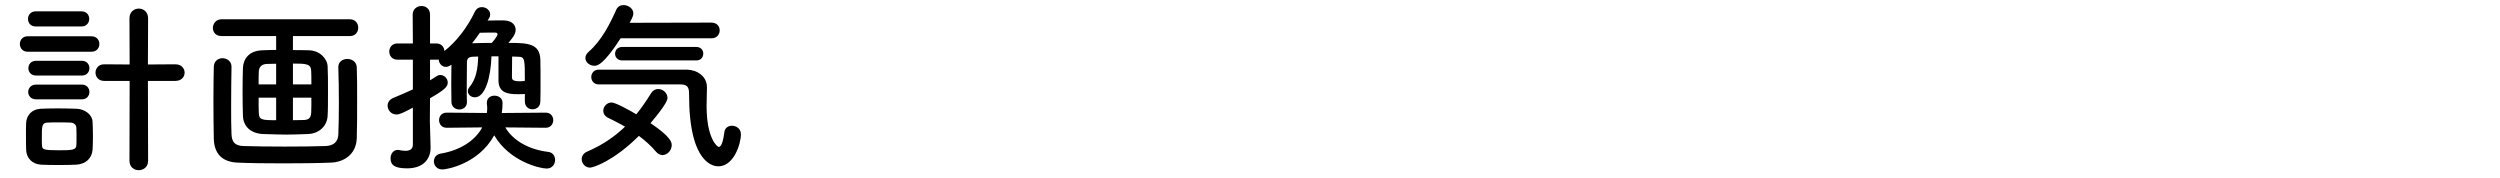 <?xml version="1.0" encoding="utf-8"?>
<!-- Generator: Adobe Illustrator 27.2.0, SVG Export Plug-In . SVG Version: 6.00 Build 0)  -->
<svg version="1.1" id="レイヤー_1" xmlns="http://www.w3.org/2000/svg" xmlns:xlink="http://www.w3.org/1999/xlink" x="0px"
	 y="0px" viewBox="0 0 506 36.124" style="enable-background:new 0 0 506 36.124;" xml:space="preserve">
<g>
	<path d="M5.628,10.475c-1.083,0-1.605-0.784-1.605-1.567c0-0.785,0.522-1.569,1.605-1.569h12.845c1.12,0,1.643,0.784,1.643,1.569
		c0,0.784-0.523,1.567-1.643,1.567H5.628z M15.449,33.328c-0.784,0.037-2.203,0.074-3.622,0.074s-2.8-0.037-3.547-0.074
		c-1.755-0.113-2.913-1.308-2.987-2.95c-0.037-0.748-0.037-2.055-0.037-3.249c0-0.895,0-1.755,0.037-2.278
		c0.074-1.418,1.045-2.725,2.913-2.837c0.859-0.037,2.091-0.076,3.36-0.076c1.531,0,3.099,0.039,3.995,0.076
		c1.456,0.074,3.1,1.044,3.174,2.65c0.037,0.672,0.074,1.792,0.074,2.913s-0.037,2.204-0.074,2.764
		C18.585,32.02,17.391,33.215,15.449,33.328z M7.234,5.36c-1.046,0-1.569-0.746-1.569-1.532c0-0.746,0.523-1.53,1.569-1.53h9.259
		c1.046,0,1.569,0.746,1.569,1.53c0,0.746-0.523,1.532-1.569,1.532H7.234z M7.309,20.108c-1.046,0-1.606-0.746-1.606-1.493
		s0.56-1.494,1.606-1.494h9.26c1.008,0,1.531,0.748,1.531,1.494s-0.523,1.493-1.531,1.493H7.309z M7.309,15.291
		c-1.046,0-1.569-0.746-1.569-1.493s0.523-1.494,1.569-1.494h9.26c1.008,0,1.531,0.748,1.531,1.494s-0.523,1.493-1.531,1.493H7.309z
		 M15.486,27.951c0-0.785,0-1.643-0.037-2.166c-0.037-0.56-0.523-0.934-1.12-0.971c-0.597-0.037-1.531-0.037-2.427-0.037
		s-1.792,0-2.352,0.037c-1.082,0.074-1.082,0.709-1.082,3.212c0,0.635,0,1.195,0.037,1.493c0.074,0.709,0.261,0.897,3.398,0.897
		c2.577,0,3.473-0.037,3.547-0.934C15.486,29.107,15.486,28.548,15.486,27.951z M26.24,16.375h-5.153
		c-1.158,0-1.755-0.821-1.755-1.681c0-0.821,0.597-1.679,1.755-1.679l5.153,0.037l-0.037-9.336c0-1.307,0.933-1.978,1.904-1.978
		c0.933,0,1.868,0.672,1.868,1.978l-0.037,9.336l5.563-0.037c1.232,0,1.867,0.858,1.867,1.679c0,0.86-0.635,1.681-1.867,1.681
		h-5.563l0.037,16.168c0,1.269-0.934,1.904-1.905,1.904c-0.933,0-1.867-0.635-1.867-1.904L26.24,16.375z"/>
	<path d="M59.29,7.301v2.838c0.933,0,1.978,0,3.211,0.037c2.166,0.037,3.734,1.643,3.809,3.248c0.075,1.158,0.075,3.099,0.075,5.042
		c0,1.941,0,3.883-0.075,4.966c-0.074,1.941-1.605,3.622-3.995,3.696c-2.128,0.074-3.211,0.112-4.257,0.112
		c-1.195,0-2.315-0.037-4.742-0.112c-2.614-0.074-4.07-1.606-4.145-3.659c-0.037-1.232-0.074-3.136-0.074-5.003
		c0-1.867,0.037-3.698,0.074-4.742c0.074-1.681,1.12-3.473,3.958-3.547c1.046-0.037,1.905-0.074,2.763-0.074V7.301H44.839
		c-1.195,0-1.754-0.821-1.754-1.643c0-0.858,0.635-1.755,1.754-1.755h25.988c1.12,0,1.681,0.86,1.681,1.718
		c0,0.822-0.56,1.681-1.681,1.681H59.29z M46.856,13.536c-0.037,2.352-0.074,5.302-0.074,8.103c0,2.016,0,3.996,0.074,5.526
		c0.074,1.494,0.597,2.315,2.352,2.39c2.203,0.074,5.302,0.112,8.439,0.112c3.1,0,6.199-0.037,8.327-0.112
		c1.494-0.074,2.427-0.821,2.501-2.278c0.075-1.867,0.113-4.069,0.113-6.347c0-2.539-0.037-5.116-0.113-7.281
		c0-0.037,0-0.037,0-0.076c0-1.082,0.897-1.642,1.83-1.642s1.867,0.56,1.904,1.718c0.074,1.642,0.074,4.145,0.074,6.758
		s0,5.377-0.074,7.58c-0.112,3.211-2.54,4.854-5.302,4.928c-2.576,0.112-6.123,0.149-9.596,0.149c-3.472,0-6.87-0.037-9.186-0.149
		c-3.062-0.112-4.779-1.718-4.854-4.854c-0.037-2.39-0.074-5.079-0.074-7.804c0-2.278,0.037-4.556,0.074-6.722
		c0.037-1.195,0.896-1.753,1.755-1.753c0.896,0,1.83,0.596,1.83,1.716V13.536z M55.892,12.902l-1.867,0.037
		c-1.158,0.039-1.605,0.711-1.643,1.494c-0.038,0.597-0.038,1.569-0.038,2.65h3.547V12.902z M55.892,19.773h-3.547
		c0,1.232,0,2.352,0.038,3.062c0.037,1.418,0.559,1.493,3.509,1.493V19.773z M63.024,17.084c0-1.082,0-2.016-0.037-2.688
		c-0.037-1.457-0.933-1.532-3.696-1.532v4.219H63.024z M61.381,24.29c0.971,0,1.568-0.335,1.605-1.493
		c0.037-0.672,0.037-1.792,0.037-3.024H59.29v4.554L61.381,24.29z"/>
	<path d="M106.23,20.482v-1.456c-0.448,0.037-0.971,0.037-1.456,0.037c-2.054,0-3.883-0.3-3.883-2.801v-4.854h-1.419
		c-0.149,4.405-1.307,8.29-3.36,8.29c-0.746,0-1.419-0.523-1.419-1.232c0-0.3,0.113-0.597,0.373-0.897
		c1.307-1.606,1.643-3.622,1.718-6.123c-0.373,0-0.746,0.037-1.082,0.037c-0.859,0.037-1.195,0.374-1.195,1.158
		c0,1.381-0.038,3.398-0.038,5.265c0,0.97,0,1.867,0.038,2.688c0,0.037,0,0.037,0,0.074c0,0.971-0.747,1.494-1.531,1.494
		c-0.784,0-1.606-0.523-1.606-1.569c0-1.083-0.037-2.353-0.037-3.659c0-1.344,0.037-2.688,0.037-3.845
		c-0.41,0.298-0.784,0.447-1.12,0.447c-0.821,0-1.418-0.709-1.456-1.493c-0.15,0.037-0.3,0.037-0.486,0.037h-1.269v4.182
		c0.448-0.261,0.858-0.523,1.307-0.821c0.261-0.188,0.523-0.262,0.784-0.262c0.821,0,1.494,0.746,1.494,1.532
		c0,0.858-0.71,1.53-3.585,3.173c0,2.278-0.037,4.033-0.037,4.556c0,0.597,0.112,3.994,0.149,5.302c0,0.037,0,0.112,0,0.149
		c0,2.353-1.531,4.182-4.742,4.182c-2.353,0-3.36-0.56-3.36-2.017c0-0.858,0.523-1.716,1.456-1.716c0.112,0,0.223,0,0.336,0.037
		c0.336,0.074,0.784,0.149,1.195,0.149c0.784,0,1.531-0.262,1.531-1.232v-7.506c-1.941,1.009-2.614,1.383-3.323,1.383
		c-1.083,0-1.792-0.897-1.792-1.792c0-0.597,0.336-1.195,1.082-1.532c1.494-0.635,2.801-1.158,4.033-1.755v-6.012h-3.136
		c-1.083,0-1.643-0.821-1.643-1.643c0-0.821,0.56-1.643,1.643-1.643h3.136L83.528,2.97c0-1.158,0.896-1.755,1.792-1.755
		c0.859,0,1.718,0.56,1.718,1.755v5.824h1.269c1.045,0,1.605,0.748,1.643,1.532c2.39-1.867,4.631-4.742,6.161-7.953
		c0.336-0.672,0.859-0.934,1.419-0.934c0.859,0,1.68,0.635,1.68,1.457c0,0.223-0.037,0.484-0.186,0.709l-0.336,0.56
		c1.12-0.037,2.314-0.037,3.062-0.037c2.315,0,2.614,1.307,2.614,1.904s-0.261,1.269-1.456,2.65c3.846,0,6.385,0.074,6.459,3.436
		c0.037,1.381,0.037,2.875,0.037,4.368c0,1.457,0,2.838-0.037,4.033c0,1.083-0.784,1.606-1.605,1.606
		c-0.747,0-1.531-0.523-1.531-1.606V20.482z M102.272,25.785c1.418,2.427,4.405,4.443,8.737,4.966
		c0.896,0.112,1.344,0.86,1.344,1.606c0,0.858-0.56,1.755-1.717,1.755c-1.307,0-7.468-1.381-10.605-6.721
		c-3.249,5.861-9.671,6.907-10.492,6.907c-1.12,0-1.718-0.821-1.718-1.643c0-0.709,0.448-1.418,1.382-1.567
		c3.958-0.672,6.945-2.615,8.401-5.302l-7.206,0.074c-1.008,0-1.531-0.784-1.531-1.532c0-0.784,0.523-1.53,1.531-1.53l8.14,0.074
		c0.037-0.298,0.074-0.635,0.074-0.934c0-0.335-0.037-0.672-0.074-0.97c0-0.074,0-0.149,0-0.186c0-0.934,0.747-1.42,1.531-1.42
		c0.822,0,1.643,0.486,1.643,1.457c0,0.672-0.037,1.381-0.15,2.053l8.887-0.074c1.008,0,1.531,0.746,1.531,1.53
		c0,0.748-0.523,1.532-1.531,1.532L102.272,25.785z M100.704,6.927c0-0.223-0.261-0.335-0.485-0.335c-0.299,0-1.755,0-3.1,0.037
		c-0.522,0.746-1.008,1.456-1.568,2.127c1.269-0.037,2.614-0.074,3.996-0.074C99.621,8.608,100.704,7.339,100.704,6.927z
		 M103.616,15.628c0,0.56,0.299,0.821,1.681,0.821c0.299,0,0.635-0.037,0.859-0.074c0.037,0,0.037-0.037,0.074-0.037
		c0-4.405,0-4.817-1.345-4.854c-0.41,0-0.821-0.037-1.232-0.037L103.616,15.628z"/>
	<path d="M119.452,33.925c-1.045,0-1.718-0.86-1.718-1.718c0-0.597,0.336-1.195,1.12-1.532c2.95-1.269,5.451-2.913,7.655-5.04
		c-1.158-0.672-2.353-1.269-3.436-1.792c-0.672-0.337-0.971-0.86-0.971-1.42c0-0.821,0.709-1.681,1.681-1.681
		c0.784,0,3.622,1.569,5.003,2.39c1.046-1.269,2.017-2.688,2.987-4.257c0.374-0.597,0.896-0.858,1.456-0.858
		c0.933,0,1.868,0.784,1.868,1.792c0,0.298-0.075,1.158-3.436,5.116c3.995,2.688,4.294,3.808,4.294,4.443
		c0,1.083-0.896,2.016-1.867,2.016c-0.448,0-0.933-0.223-1.344-0.709c-0.934-1.12-2.129-2.204-3.436-3.173
		C124.269,32.543,120.087,33.925,119.452,33.925z M125.614,7.75c-3.473,5.377-4.705,5.563-5.302,5.563
		c-0.971,0-1.83-0.709-1.83-1.569c0-0.41,0.186-0.821,0.635-1.232c2.688-2.352,4.369-5.749,5.638-8.588
		c0.299-0.635,0.859-0.895,1.456-0.895c0.971,0,1.979,0.709,1.979,1.679c0,0.262-0.037,0.635-0.746,1.906l16.578-0.039
		c1.083,0,1.643,0.785,1.643,1.569c0,0.821-0.56,1.606-1.681,1.606H125.614z M121.17,17.084c-0.971,0-1.494-0.746-1.494-1.493
		s0.523-1.494,1.494-1.494c17.849,0,17.849,0,17.849,0c2.054,0.037,4.07,1.308,4.07,3.585c0,0.934-0.074,2.278-0.074,3.81
		c0,6.46,2.128,8.252,2.464,8.252c0.448,0,0.859-0.86,1.12-2.95c0.112-0.934,0.822-1.345,1.531-1.345c0.896,0,1.83,0.597,1.83,1.718
		c0,2.055-1.494,6.497-4.555,6.497c-0.784,0-5.937-0.261-5.937-14.487c0-1.009,0-2.092-1.643-2.092
		C137.824,17.084,137.824,17.084,121.17,17.084z M125.95,12.23c-0.971,0-1.456-0.672-1.456-1.344c0-0.709,0.486-1.381,1.456-1.381
		h14.973c0.971,0,1.419,0.672,1.419,1.344c0,0.709-0.448,1.381-1.419,1.381H125.95z"/>
</g>
</svg>
